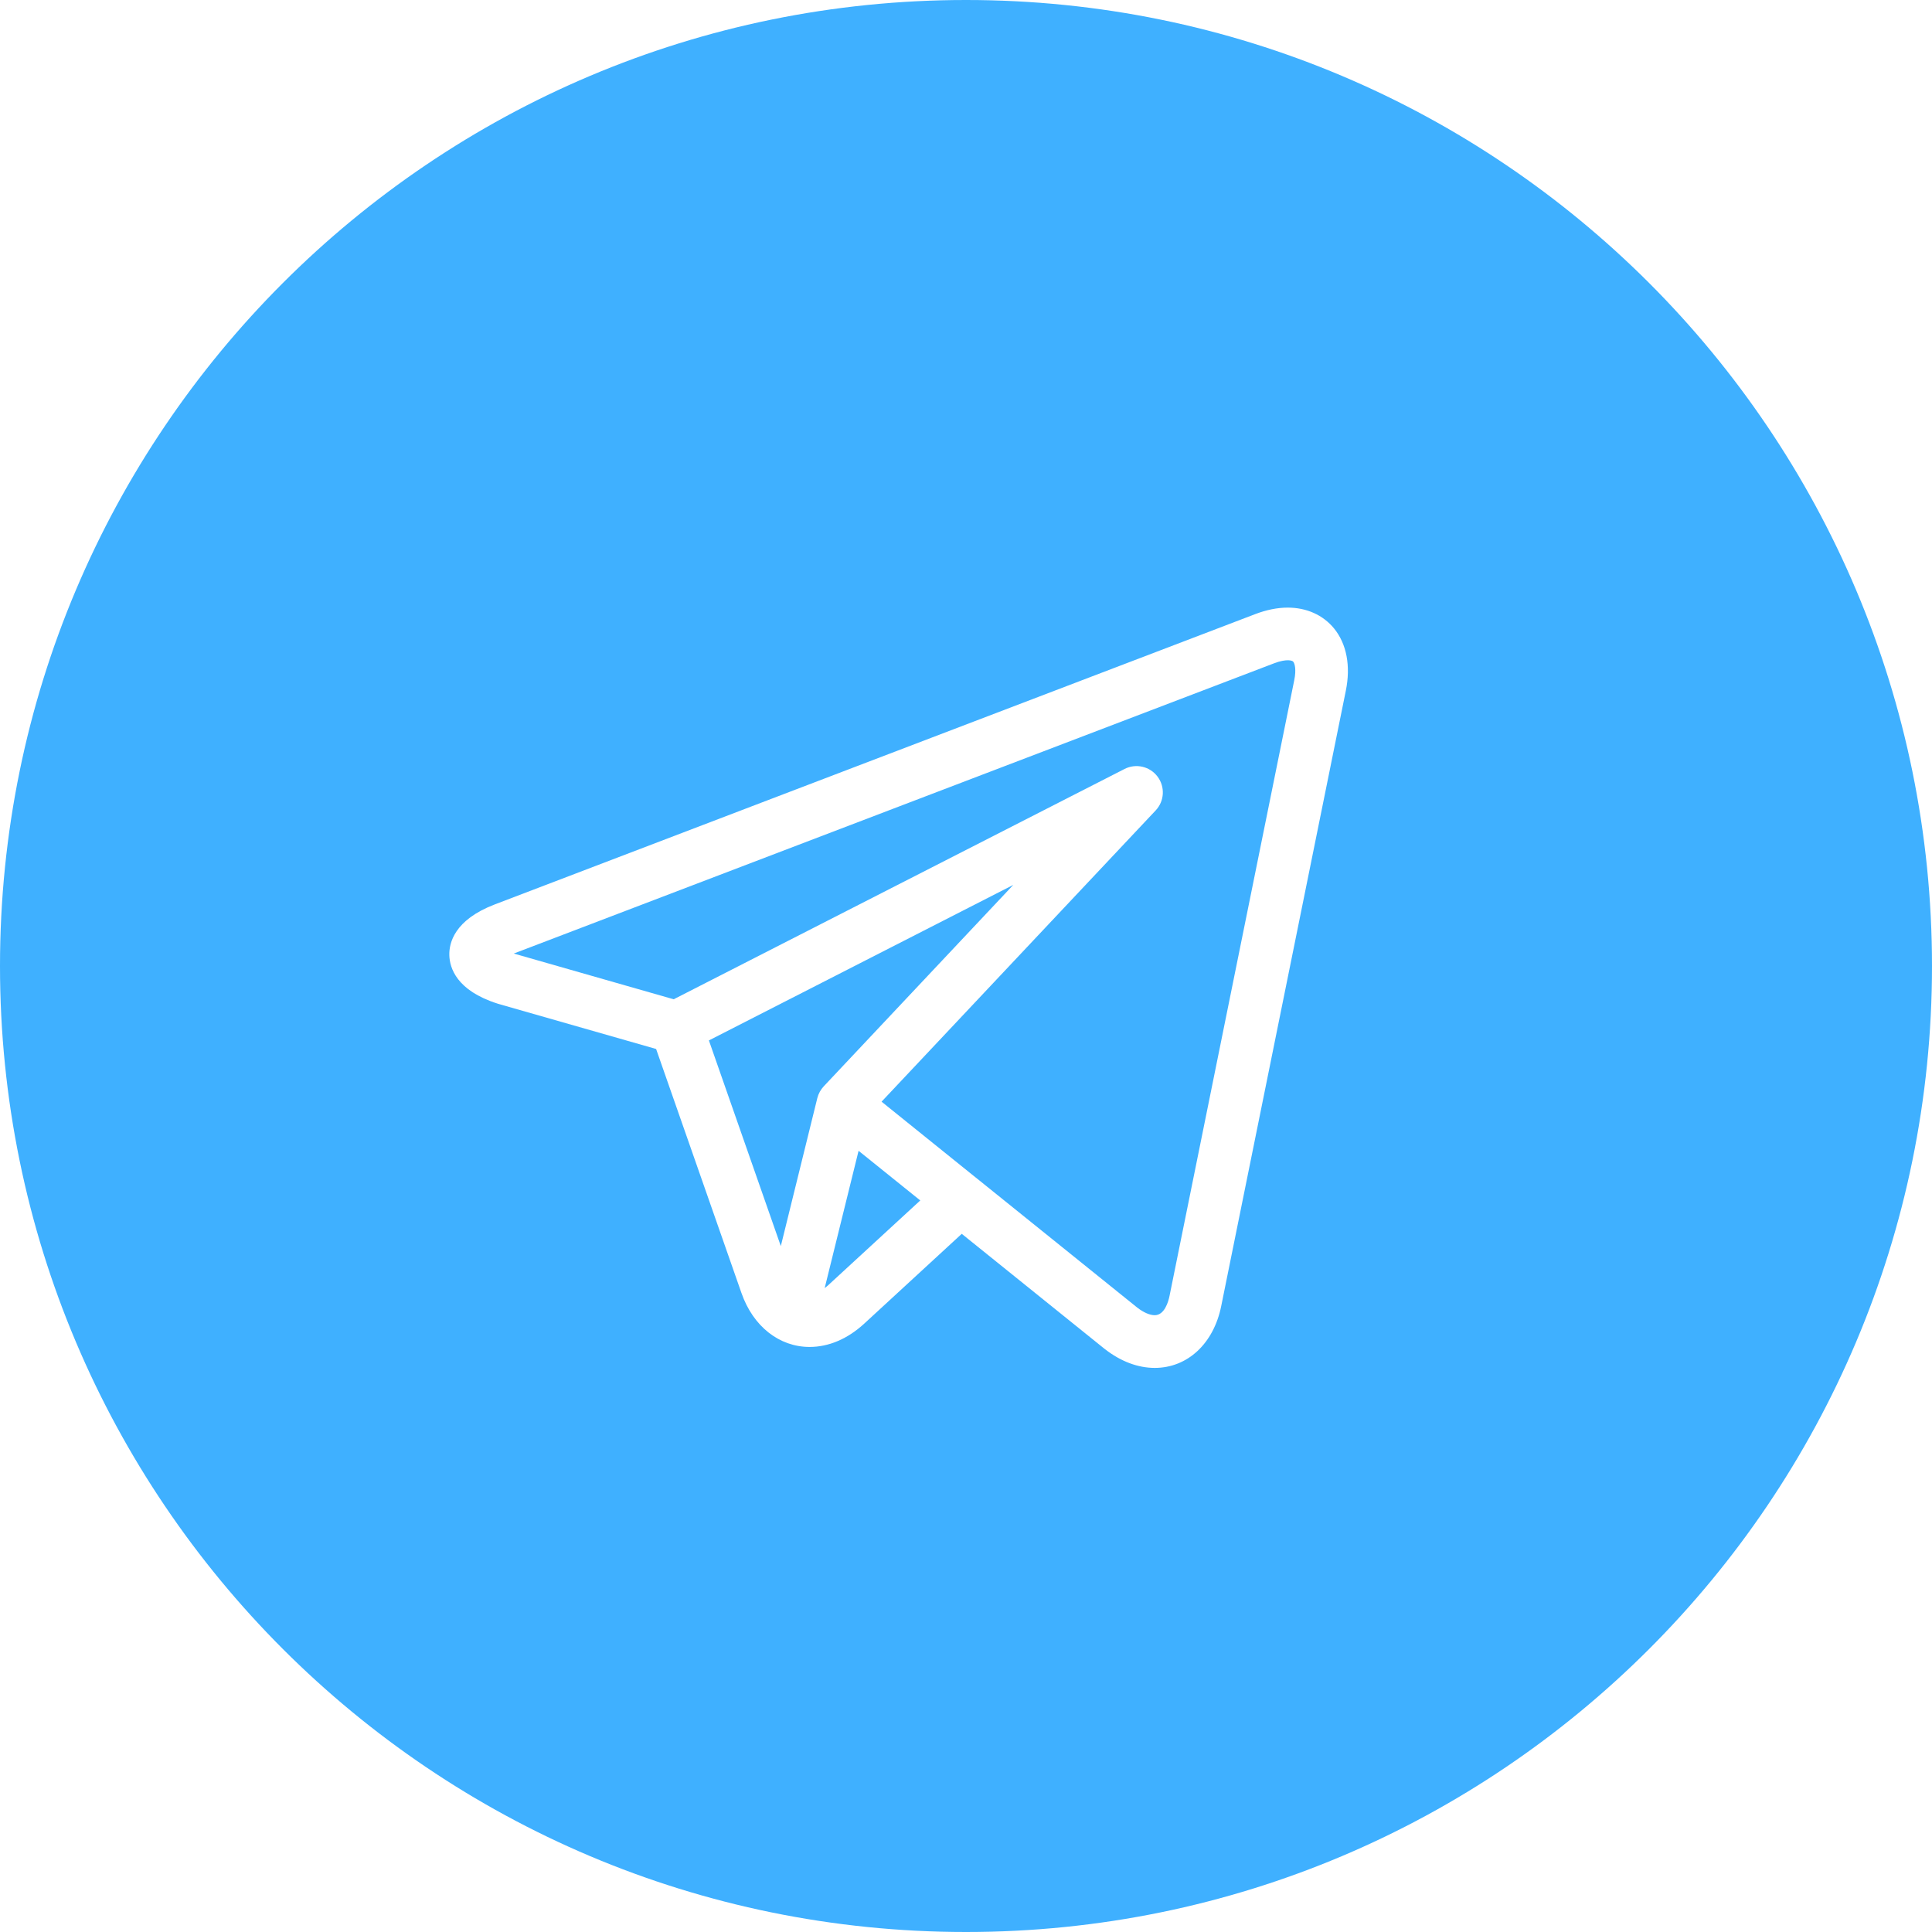 <?xml version="1.0" encoding="UTF-8"?> <svg xmlns="http://www.w3.org/2000/svg" width="40" height="40" viewBox="0 0 40 40" fill="none"> <g clip-path="url(#clip0_142_66)"> <g filter="url(#filter0_i_142_66)"> <path d="M20 40C31.046 40 40 31.046 40 20C40 8.954 31.046 0 20 0C8.954 0 0 8.954 0 20C0 31.046 8.954 40 20 40Z" fill="#3FB0FF"></path> </g> <path d="M27.62 13.011C27.392 12.733 27.052 12.58 26.661 12.58C26.449 12.58 26.224 12.625 25.992 12.713L10.244 18.725C9.408 19.044 9.295 19.523 9.303 19.779C9.31 20.036 9.449 20.508 10.302 20.779C10.307 20.781 10.312 20.782 10.317 20.784L13.584 21.718L15.351 26.77C15.591 27.459 16.132 27.887 16.762 27.887C17.159 27.887 17.549 27.72 17.891 27.406L19.912 25.545L22.842 27.905C22.842 27.905 22.843 27.906 22.843 27.906L22.871 27.928C22.874 27.93 22.876 27.933 22.879 27.934C23.204 28.187 23.56 28.321 23.907 28.321C24.586 28.321 25.127 27.818 25.284 27.041L27.864 14.3C27.968 13.788 27.881 13.331 27.62 13.011ZM14.677 21.541L20.979 18.321L17.055 22.491C16.991 22.559 16.945 22.643 16.922 22.734L16.166 25.799L14.677 21.541ZM17.152 26.604C17.126 26.628 17.1 26.649 17.074 26.669L17.776 23.826L19.053 24.854L17.152 26.604ZM26.796 14.083L24.215 26.825C24.191 26.947 24.111 27.23 23.907 27.23C23.807 27.23 23.68 27.175 23.55 27.076L20.23 24.402C20.229 24.401 20.229 24.401 20.228 24.401L18.252 22.809L23.927 16.779C24.109 16.586 24.125 16.291 23.966 16.079C23.807 15.867 23.518 15.8 23.282 15.921L13.948 20.689L10.637 19.742L26.381 13.732C26.514 13.681 26.607 13.67 26.661 13.67C26.695 13.67 26.754 13.674 26.776 13.701C26.805 13.737 26.842 13.857 26.796 14.083Z" fill="white"></path> </g> <defs> <filter id="filter0_i_142_66" x="0" y="0" width="40" height="40" filterUnits="userSpaceOnUse" color-interpolation-filters="sRGB"> <feFlood flood-opacity="0" result="BackgroundImageFix"></feFlood> <feBlend mode="normal" in="SourceGraphic" in2="BackgroundImageFix" result="shape"></feBlend> <feColorMatrix in="SourceAlpha" type="matrix" values="0 0 0 0 0 0 0 0 0 0 0 0 0 0 0 0 0 0 127 0" result="hardAlpha"></feColorMatrix> <feOffset></feOffset> <feGaussianBlur stdDeviation="3.5"></feGaussianBlur> <feComposite in2="hardAlpha" operator="arithmetic" k2="-1" k3="1"></feComposite> <feColorMatrix type="matrix" values="0 0 0 0 1 0 0 0 0 1 0 0 0 0 1 0 0 0 0.4 0"></feColorMatrix> <feBlend mode="normal" in2="shape" result="effect1_innerShadow_142_66"></feBlend> </filter> <clipPath id="clip0_142_66"> <rect width="40" height="40" fill="white"></rect> </clipPath> </defs> </svg> 